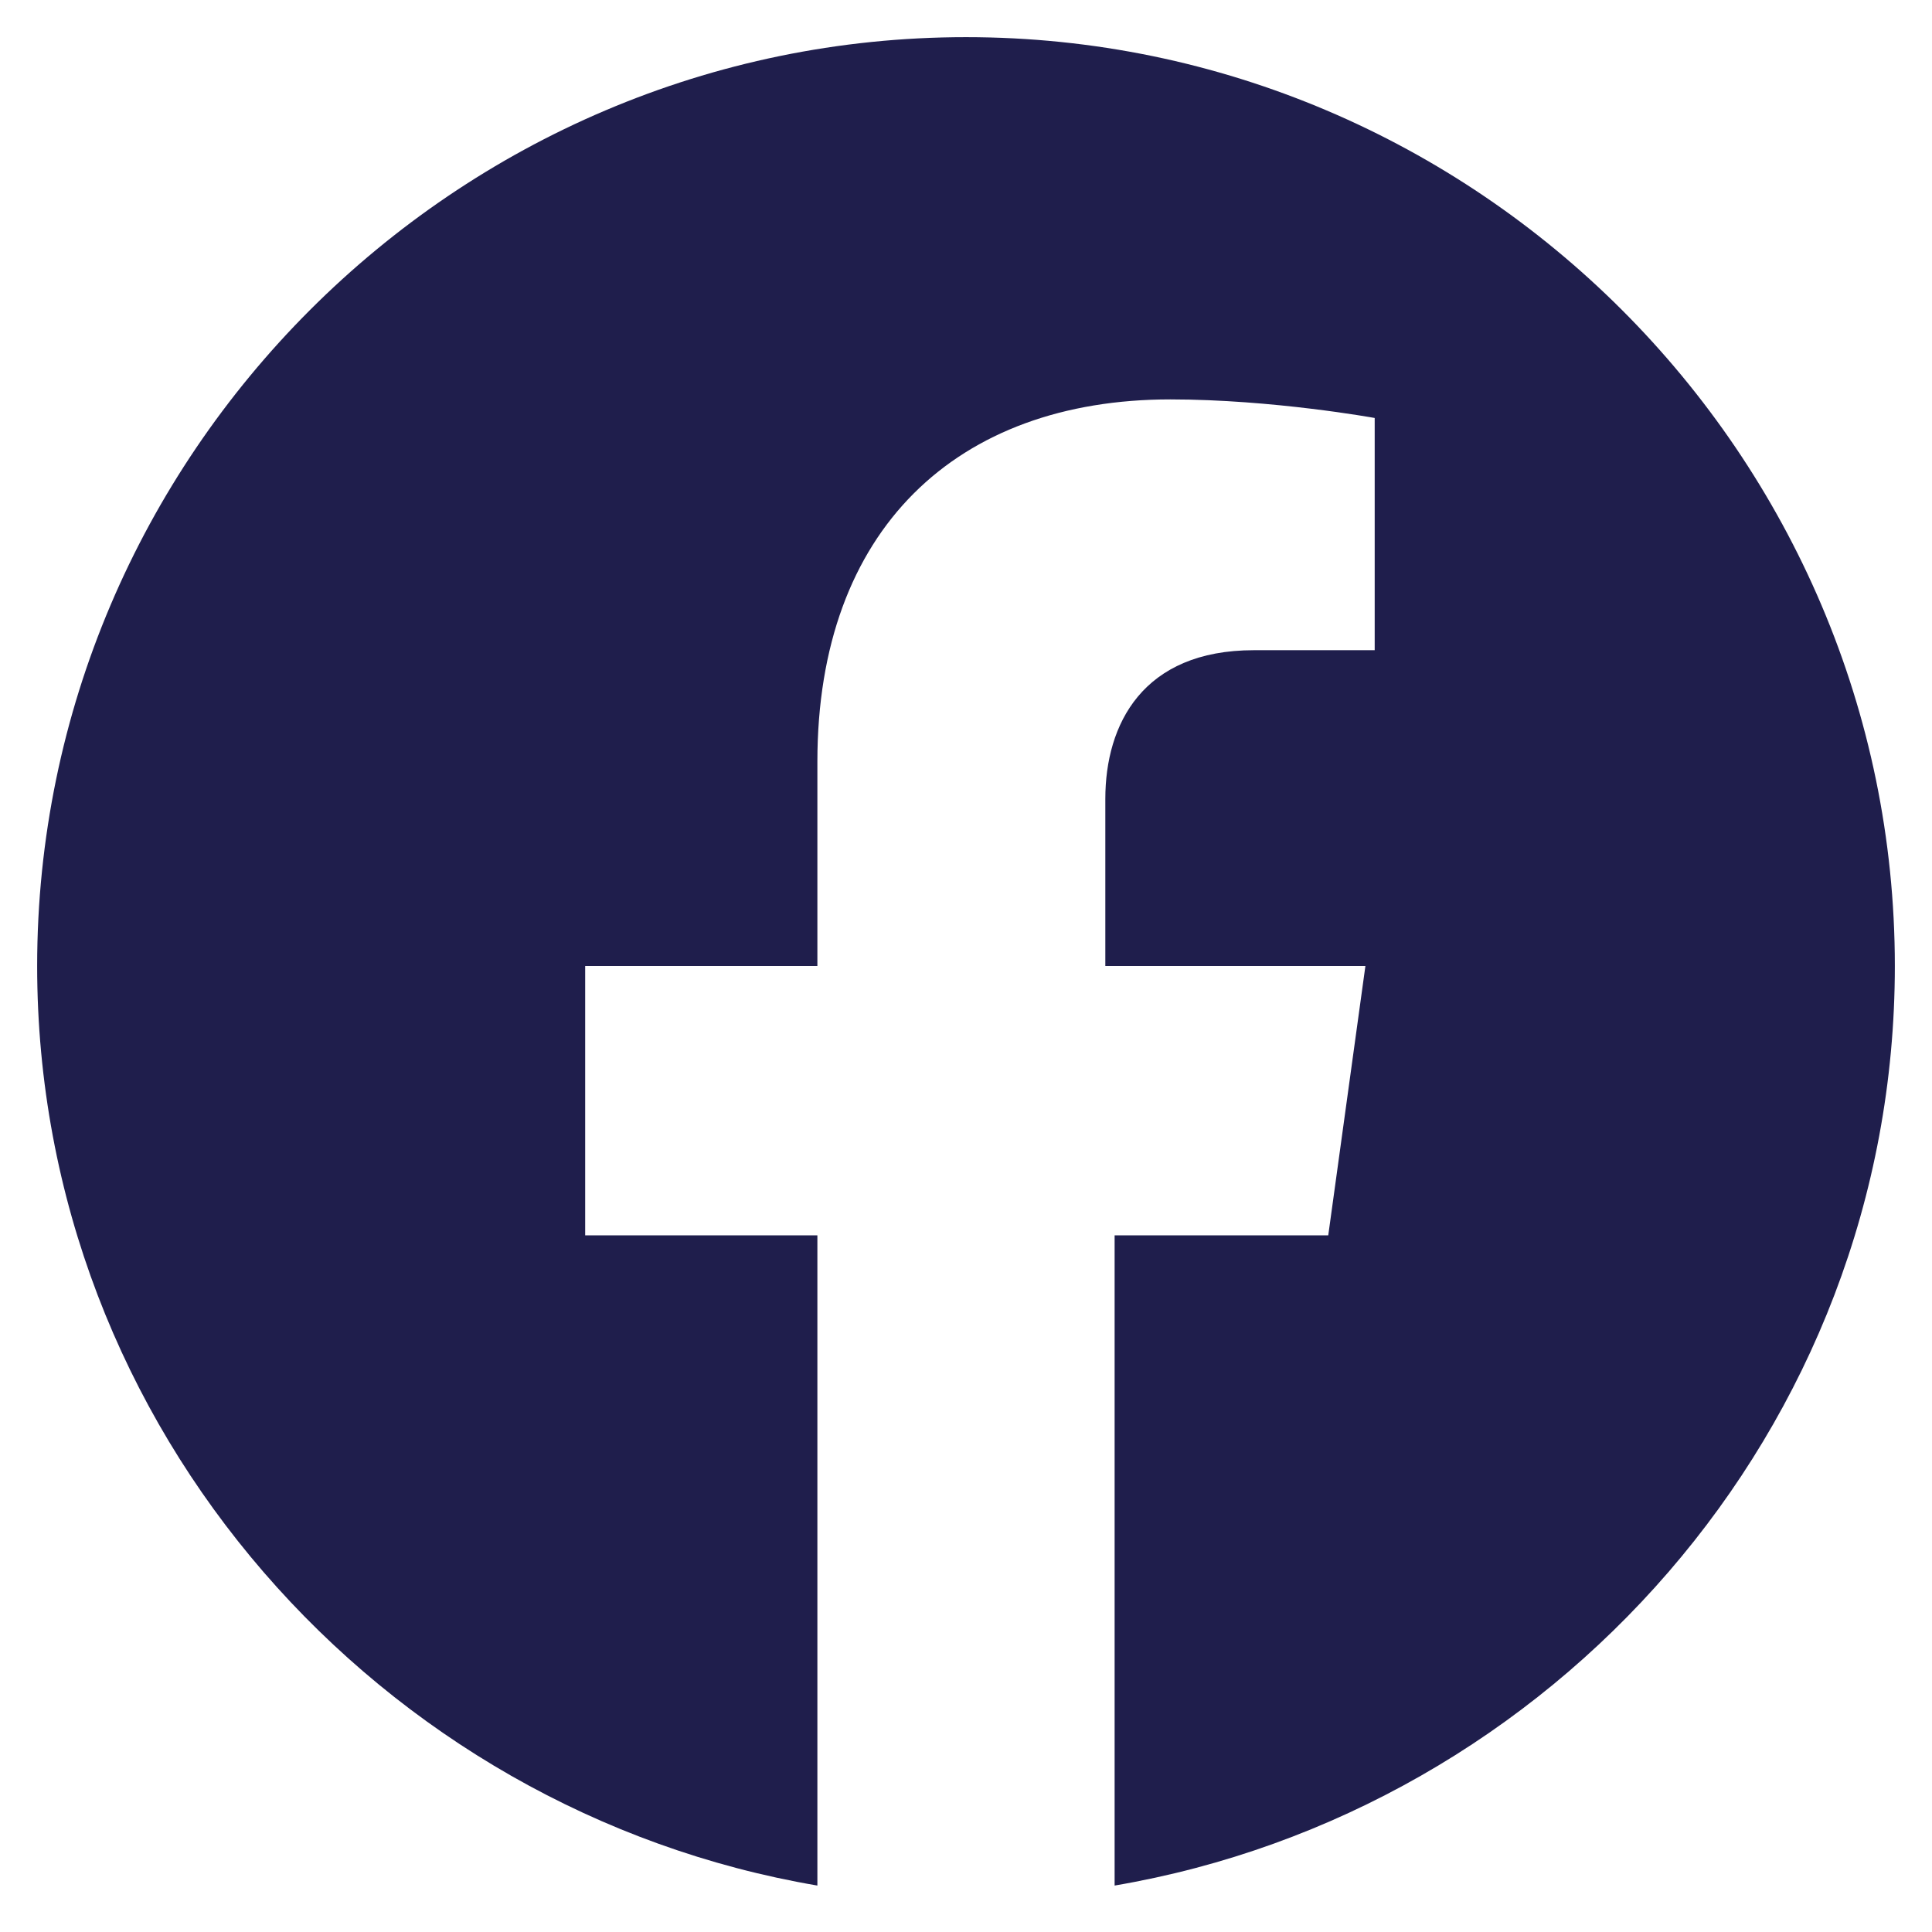 <svg xmlns="http://www.w3.org/2000/svg" width="26" height="26" viewBox="0 0 26 26" fill="none">
  <path d="M13 0.5C6.125 0.5 0.5 6.125 0.5 13C0.5 19.25 5.125 24.375 11 25.375V16.625H7.875V13H11V10.25C11 7.125 12.875 5.375 15.75 5.375C17.125 5.375 18.5 5.625 18.5 5.625V8.75H16.875C15.375 8.75 14.875 9.75 14.875 10.75V13H18.375L17.875 16.625H15V25.375C20.875 24.375 25.5 19.25 25.5 13C25.5 6.125 19.875 0.5 13 0.5Z" fill="#1F1E4C"/>
</svg>